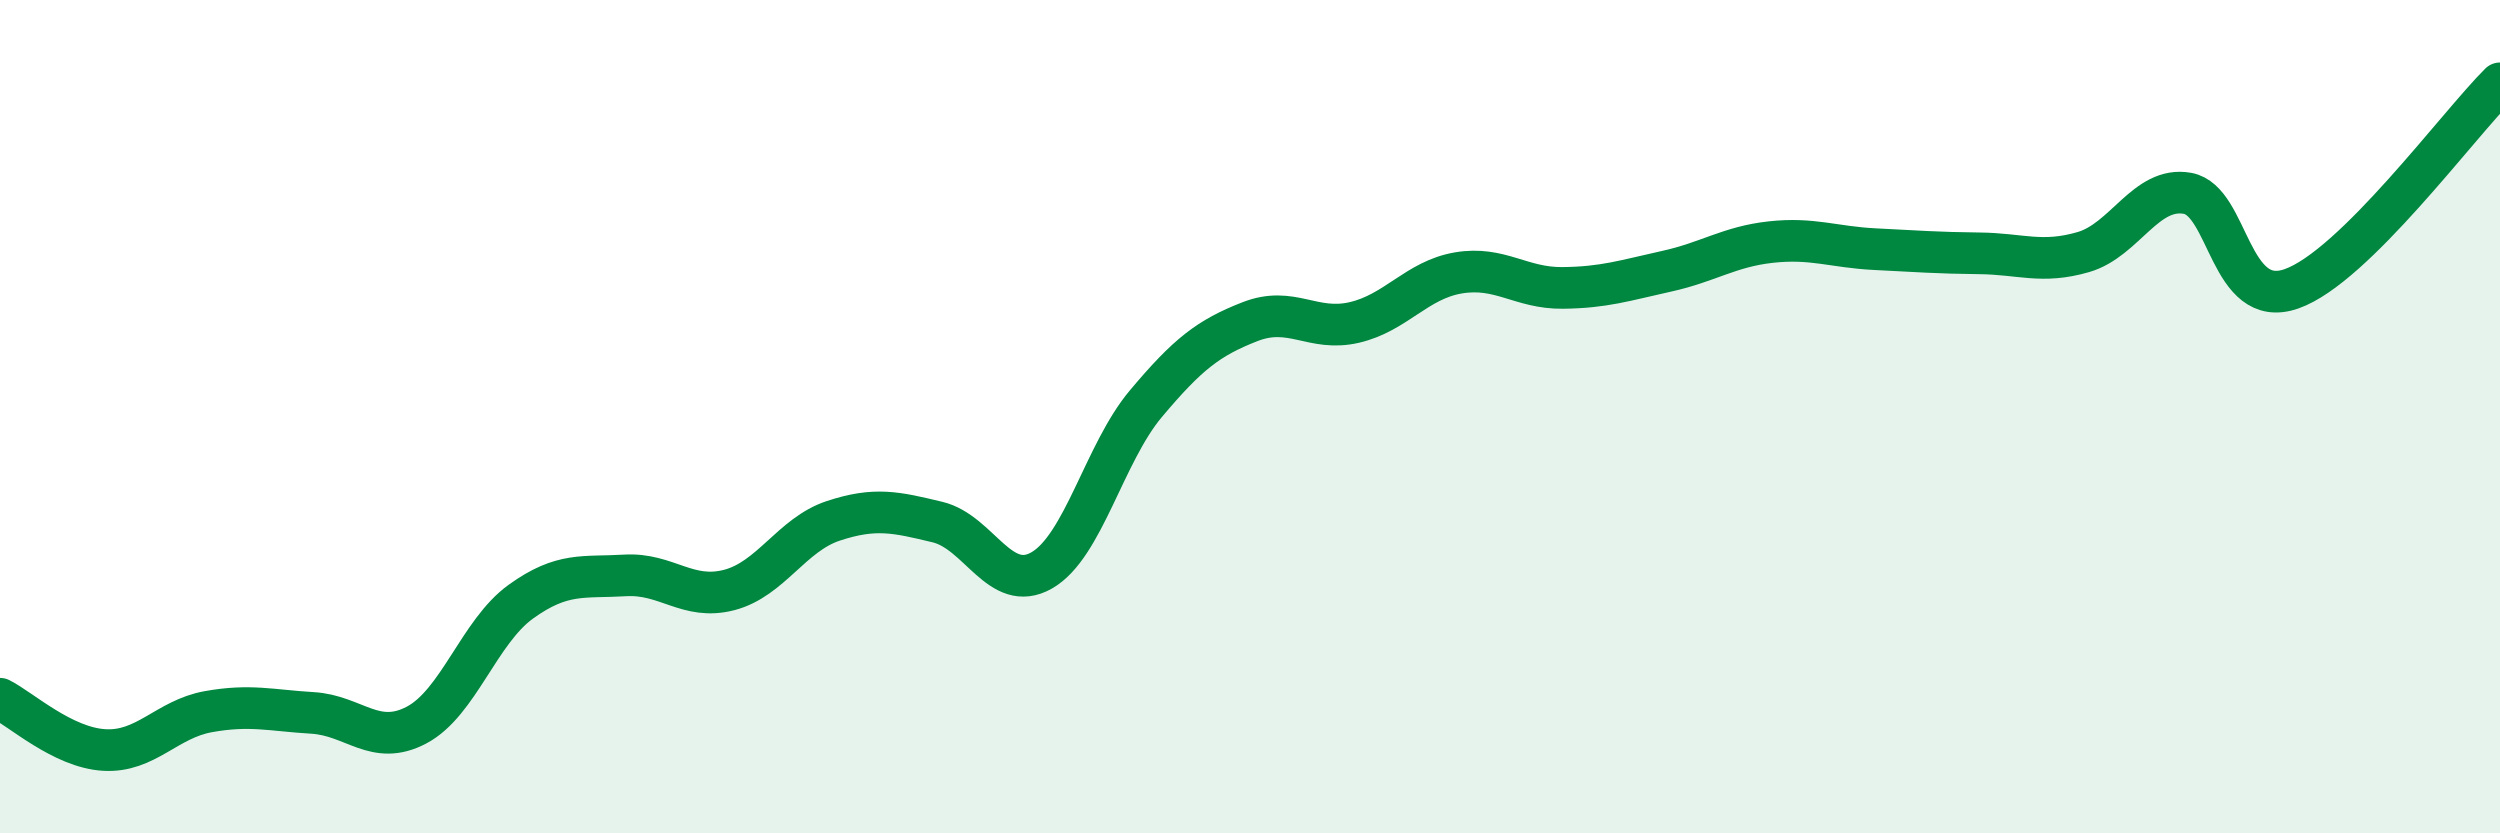 
    <svg width="60" height="20" viewBox="0 0 60 20" xmlns="http://www.w3.org/2000/svg">
      <path
        d="M 0,16.77 C 0.5,17.02 1.5,17.94 2.5,18 C 3.5,18.06 4,17.26 5,17.08 C 6,16.9 6.5,17.05 7.5,17.11 C 8.5,17.17 9,17.93 10,17.4 C 11,16.87 11.5,15.16 12.5,14.44 C 13.5,13.72 14,13.87 15,13.81 C 16,13.75 16.5,14.42 17.5,14.16 C 18.5,13.9 19,12.83 20,12.5 C 21,12.17 21.5,12.29 22.5,12.53 C 23.5,12.77 24,14.26 25,13.69 C 26,13.12 26.5,10.88 27.5,9.69 C 28.5,8.5 29,8.11 30,7.72 C 31,7.33 31.5,7.97 32.5,7.74 C 33.5,7.51 34,6.72 35,6.55 C 36,6.38 36.5,6.92 37.5,6.91 C 38.5,6.9 39,6.73 40,6.51 C 41,6.29 41.5,5.92 42.5,5.81 C 43.5,5.7 44,5.93 45,5.98 C 46,6.03 46.5,6.07 47.5,6.08 C 48.5,6.09 49,6.34 50,6.05 C 51,5.76 51.5,4.46 52.5,4.64 C 53.5,4.82 53.5,7.46 55,6.93 C 56.5,6.4 59,2.99 60,2L60 20L0 20Z"
        fill="#008740"
        opacity="0.1"
        stroke-linecap="round"
        stroke-linejoin="round"
      />
      <path
        d="M 0,16.77 C 0.5,17.02 1.5,17.94 2.5,18 C 3.5,18.06 4,17.26 5,17.08 C 6,16.9 6.5,17.05 7.5,17.11 C 8.5,17.17 9,17.93 10,17.4 C 11,16.87 11.5,15.16 12.5,14.44 C 13.5,13.72 14,13.87 15,13.81 C 16,13.75 16.5,14.42 17.5,14.16 C 18.5,13.9 19,12.83 20,12.5 C 21,12.17 21.5,12.29 22.5,12.53 C 23.5,12.77 24,14.26 25,13.69 C 26,13.12 26.5,10.88 27.5,9.69 C 28.5,8.5 29,8.11 30,7.72 C 31,7.33 31.5,7.97 32.5,7.74 C 33.5,7.51 34,6.72 35,6.55 C 36,6.38 36.5,6.92 37.5,6.91 C 38.5,6.9 39,6.73 40,6.51 C 41,6.29 41.5,5.92 42.5,5.81 C 43.5,5.7 44,5.93 45,5.98 C 46,6.03 46.5,6.07 47.5,6.08 C 48.5,6.09 49,6.34 50,6.05 C 51,5.76 51.5,4.46 52.5,4.64 C 53.5,4.82 53.5,7.46 55,6.93 C 56.5,6.4 59,2.99 60,2"
        stroke="#008740"
        stroke-width="1"
        fill="none"
        stroke-linecap="round"
        stroke-linejoin="round"
      />
    </svg>
  